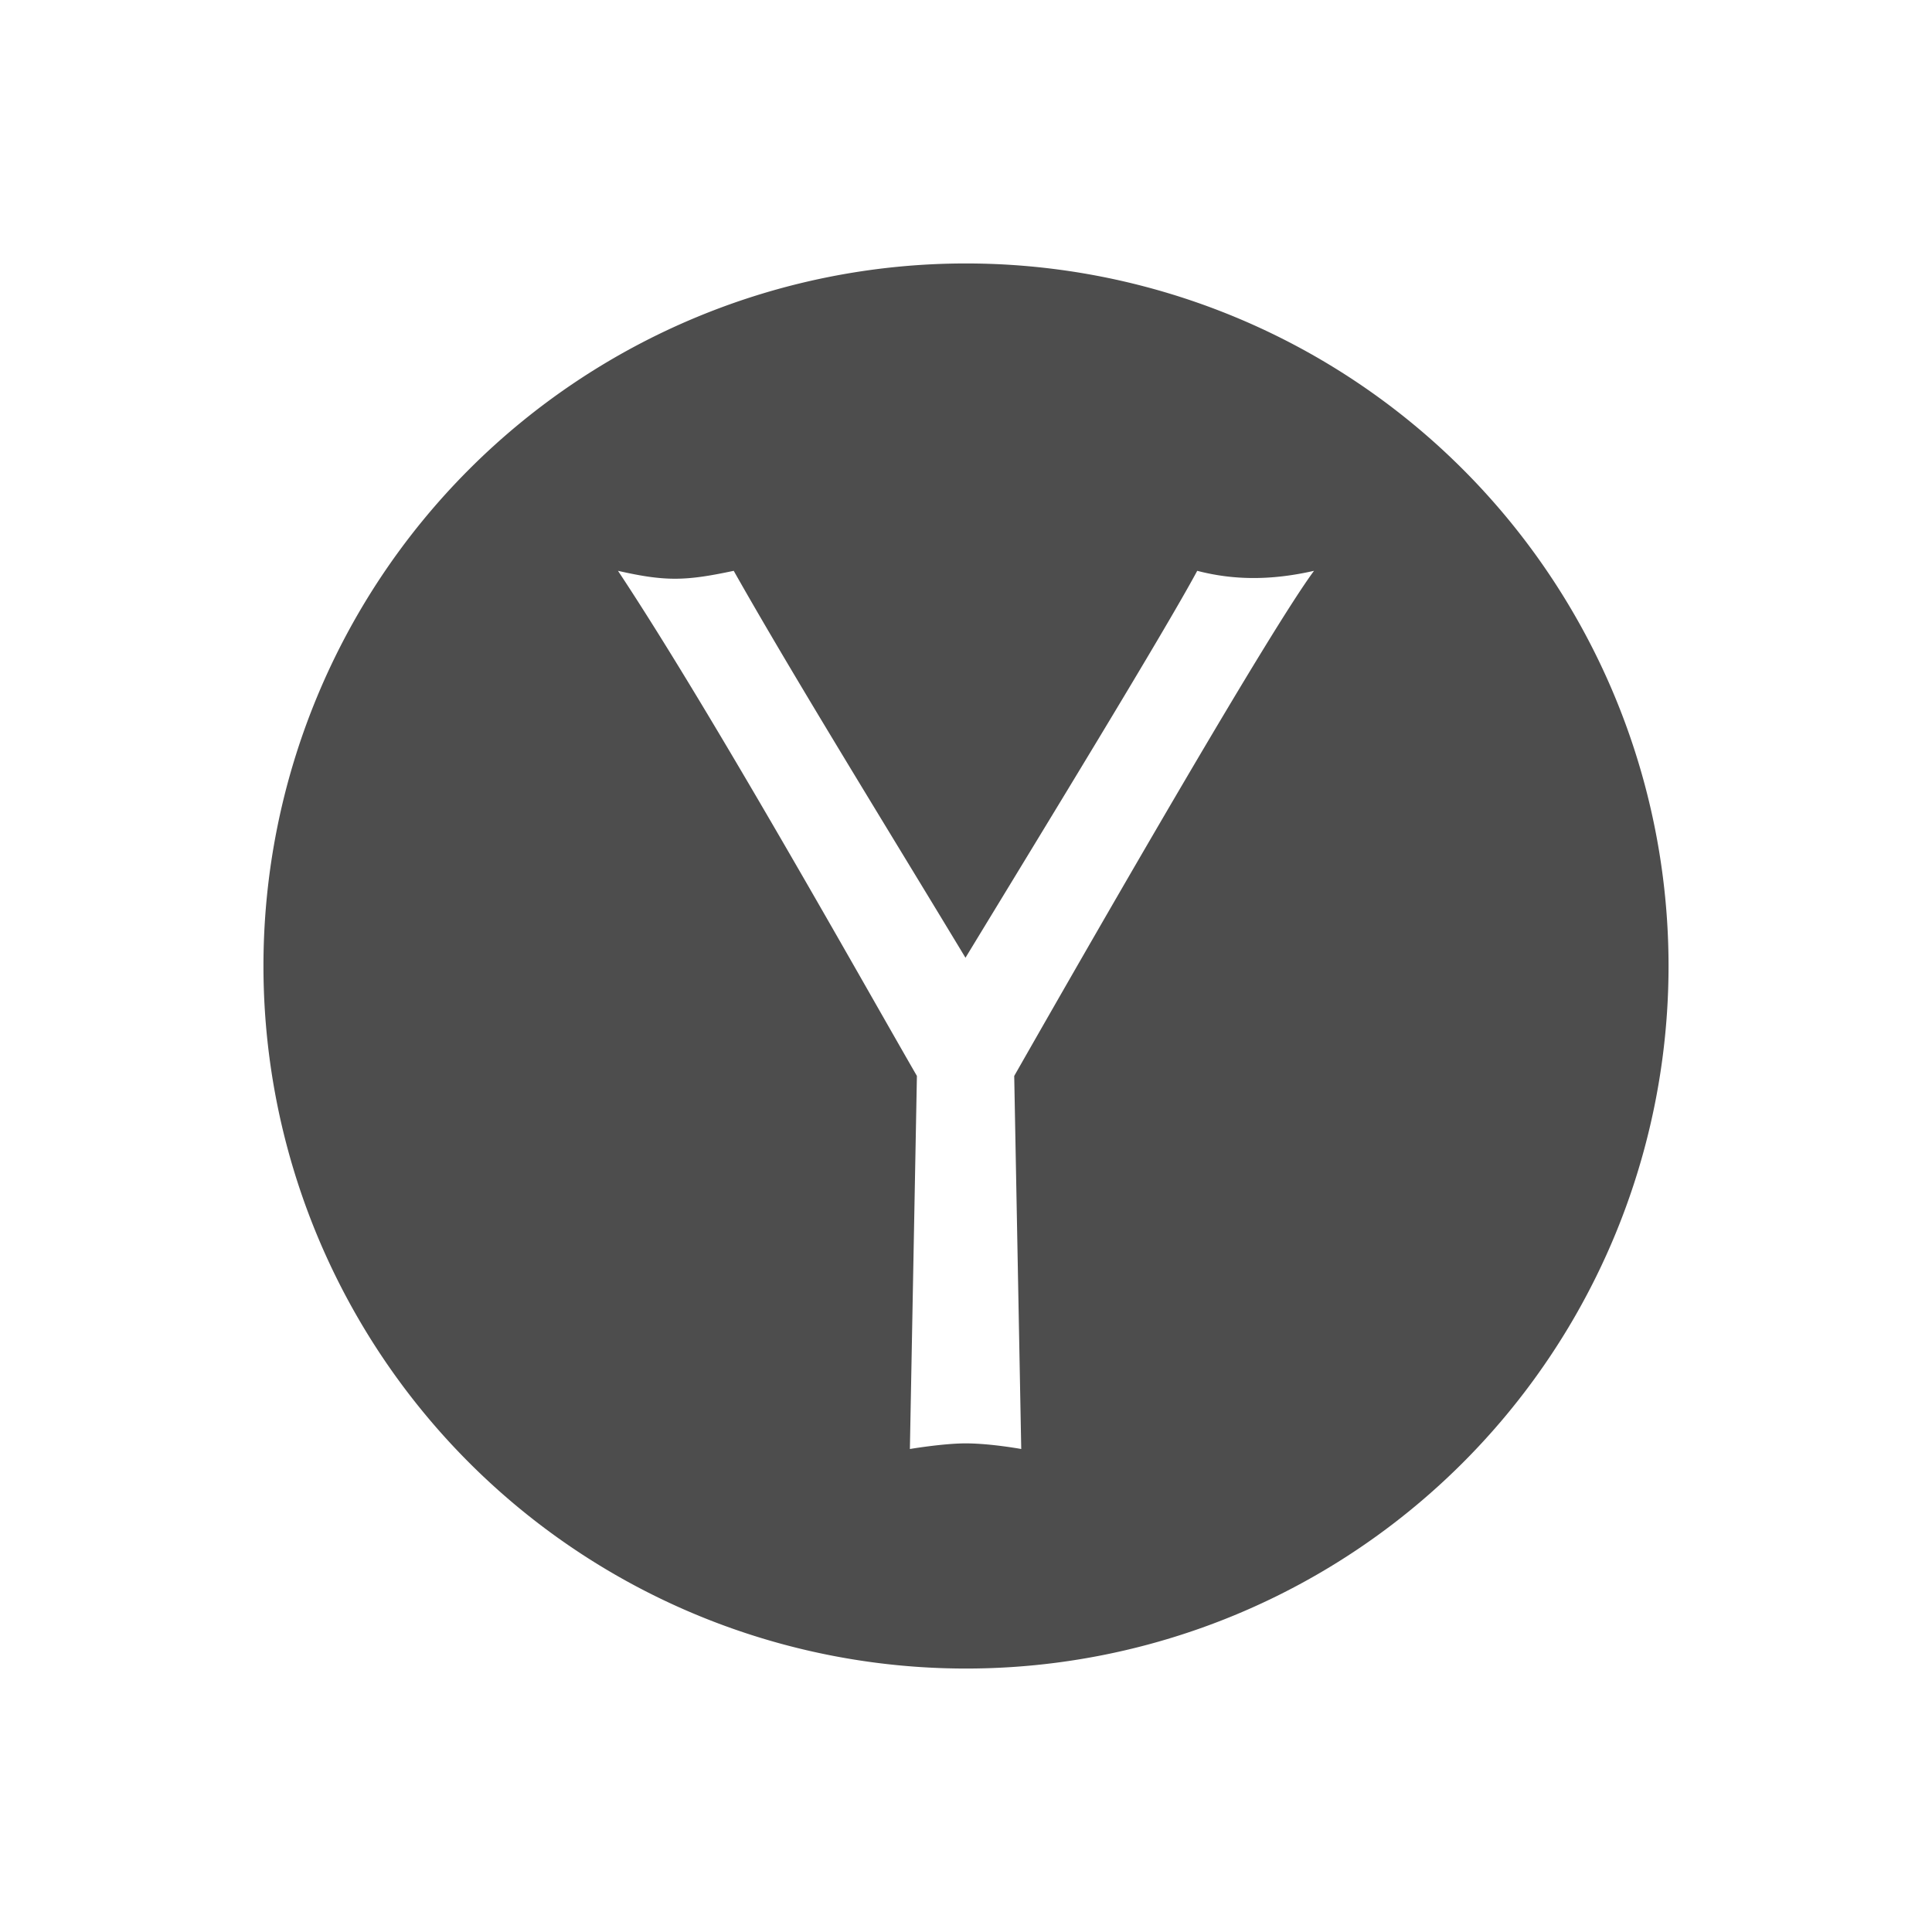<svg xmlns="http://www.w3.org/2000/svg" viewBox="0 0 22 22">
 <defs id="defs3051">
   <style type="text/css" id="current-color-scheme">
     .ColorScheme-Text {
       color:#4d4d4d;
     }
     </style>
 </defs>
   <path
      style="fill:currentColor;fill-opacity:1;stroke:none"
      d="m11 3a8 8 0 0 0 -8 8 8 8 0 0 0 8 8 8 8 0 0 0 8-8 8 8 0 0 0 -8-8zm-3.963 3.5c.545.124.772.116 1.318 0 .689 1.22 1.746 2.927 2.639 4.406.88-1.447 2.264-3.708 2.639-4.406.426.111.855.108 1.33 0-.499.674-2.314 3.822-3.414 5.752l.08 4.248s-.351-.064-.633-.064c-.254 0-.635.064-.635.064l.08-4.248c-.589-1.019-2.323-4.123-3.404-5.752z"
      class="ColorScheme-Text" />
</svg> 

